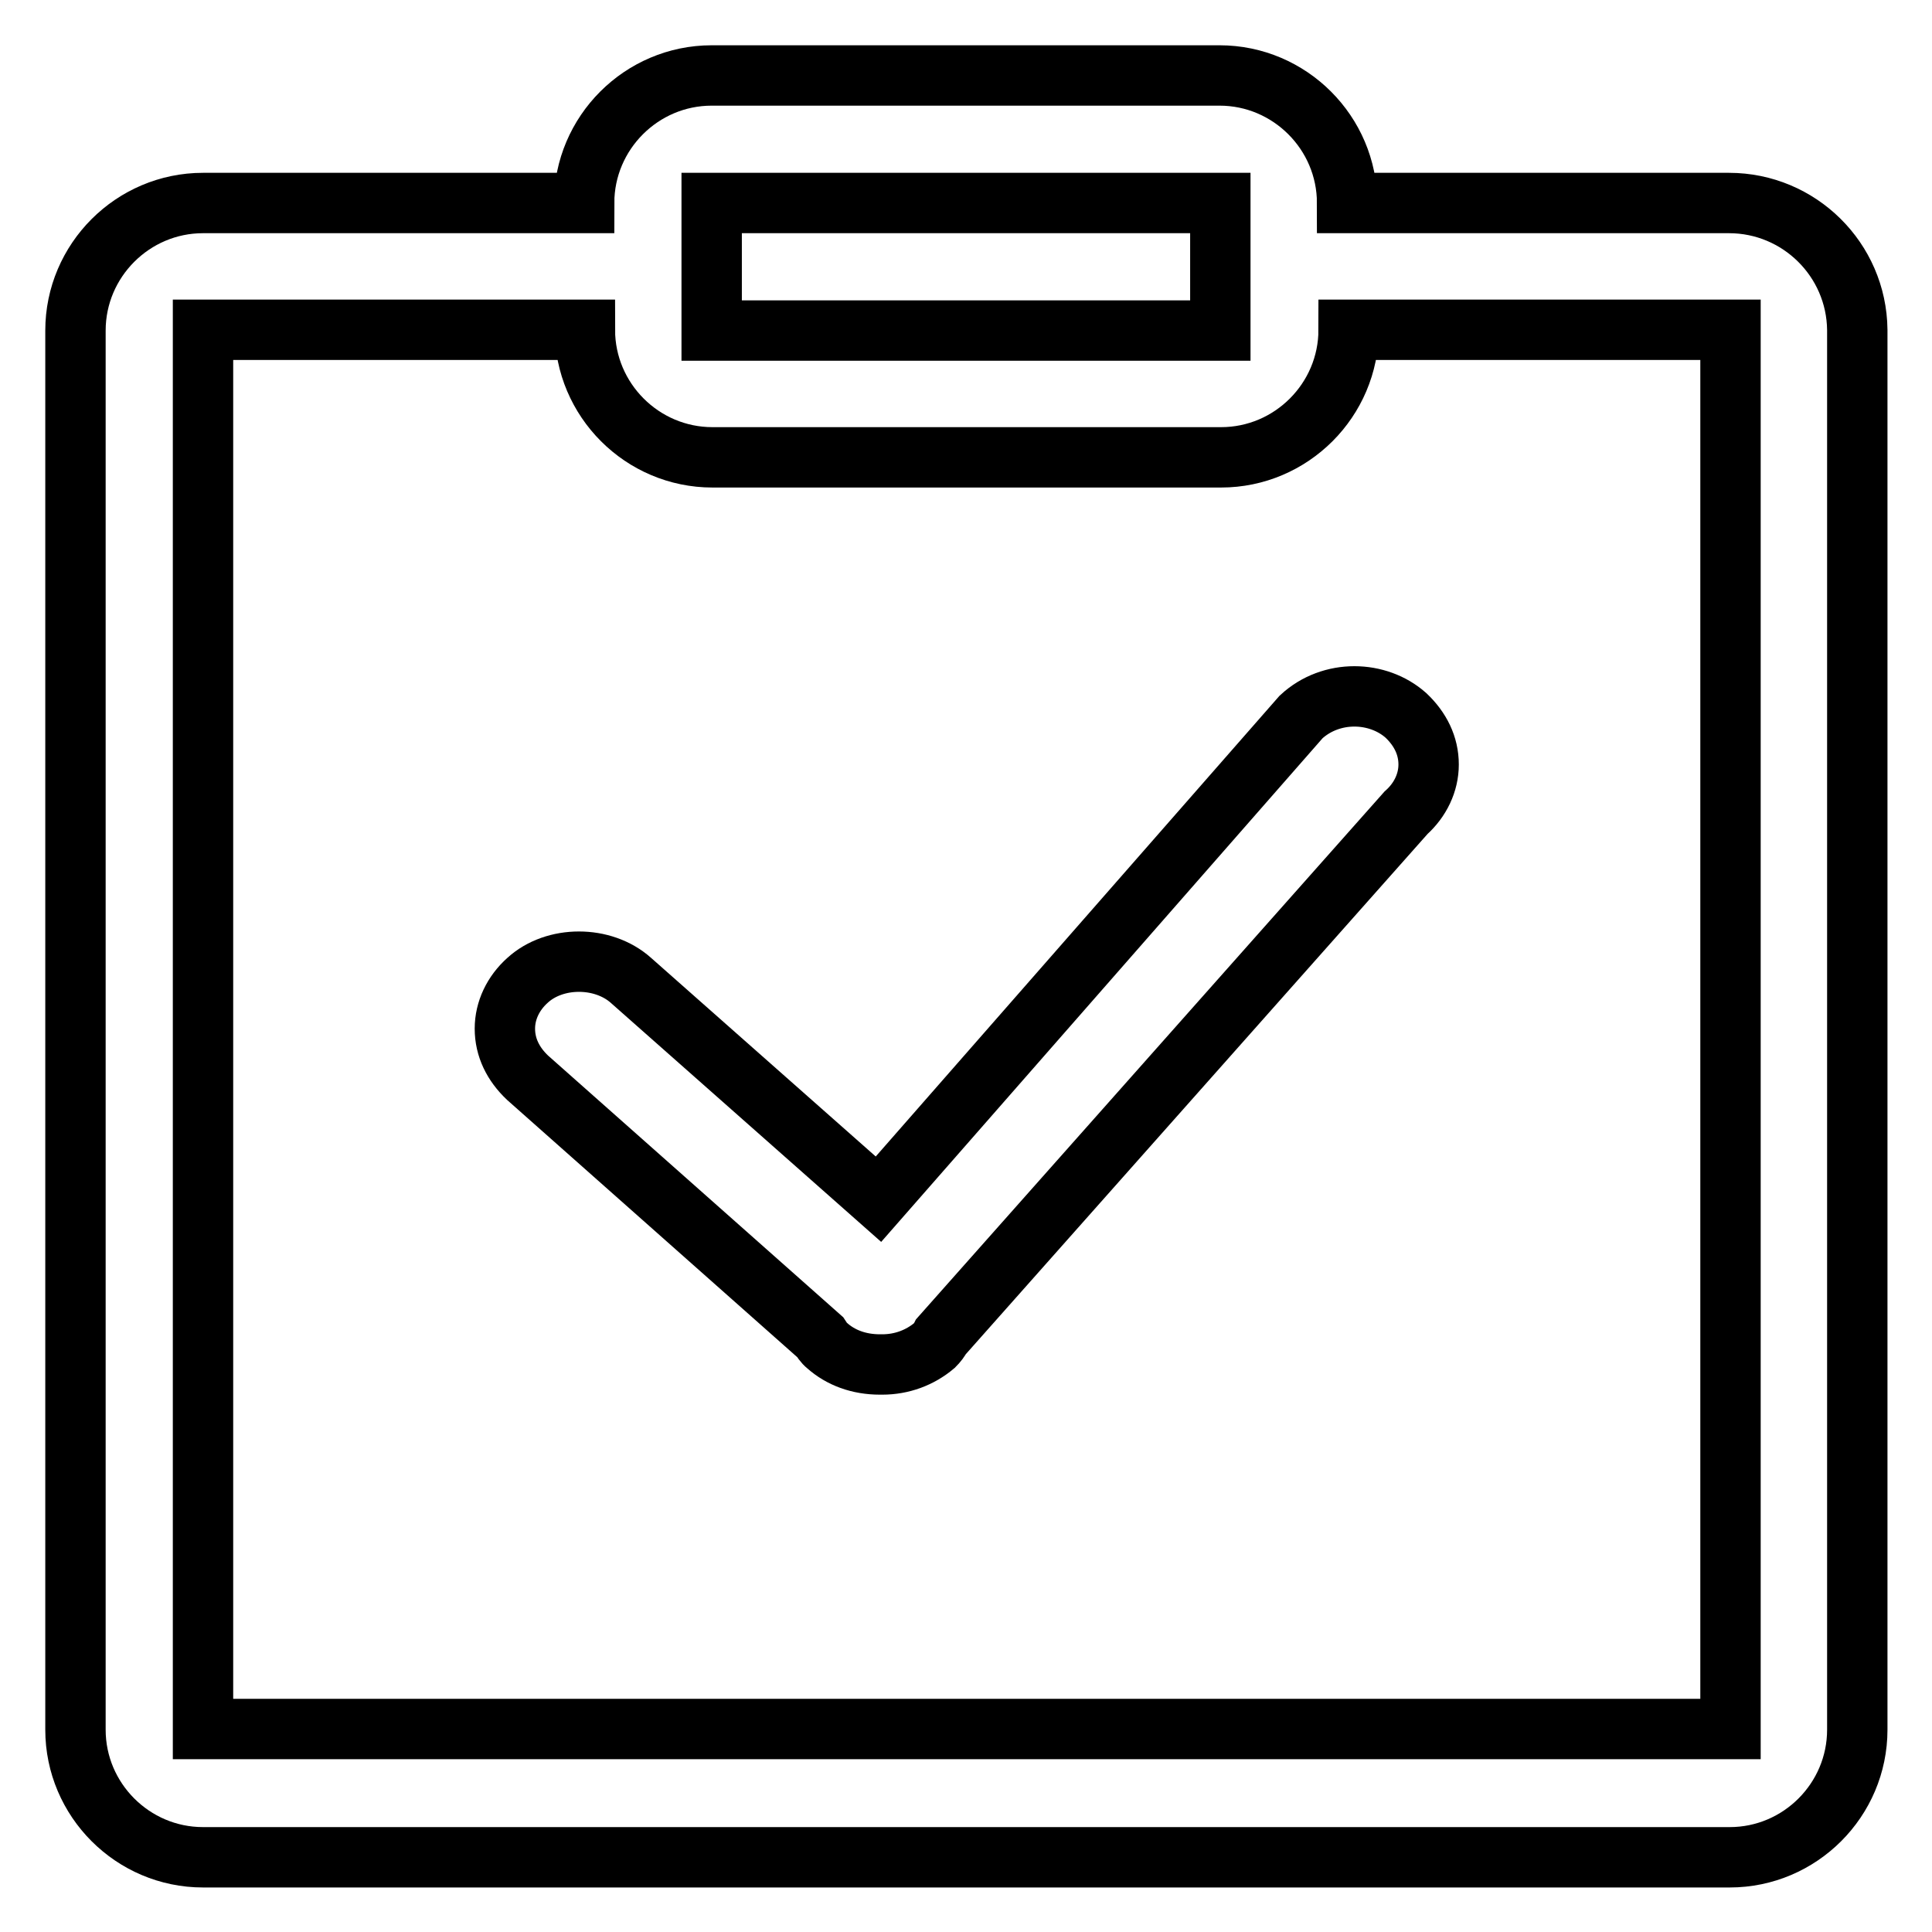<?xml version="1.0" encoding="utf-8"?>
<!-- Svg Vector Icons : http://www.onlinewebfonts.com/icon -->
<!DOCTYPE svg PUBLIC "-//W3C//DTD SVG 1.1//EN" "http://www.w3.org/Graphics/SVG/1.1/DTD/svg11.dtd">
<svg version="1.1" xmlns="http://www.w3.org/2000/svg" xmlns:xlink="http://www.w3.org/1999/xlink" x="0px" y="0px" viewBox="0 0 256 256" enable-background="new 0 0 256 256" xml:space="preserve">
<g> <path stroke-width="8" fill-opacity="0" stroke="#000000"  d="M116.4,158.9l-32.8-29c-3.7-3.3-10.1-3.3-13.7,0c-1.9,1.7-3,4-3,6.4c0,2.5,1.1,4.7,3,6.5l38.8,34.4 c0.2,0.3,0.4,0.7,0.9,1.1c1.8,1.6,4.2,2.5,7,2.5h0c0,0,0.2,0,0.3,0c2.6,0,5-0.9,6.9-2.5c0.4-0.4,0.7-0.8,0.9-1.2l61.6-69.4 c1.9-1.7,3-4,3-6.4c0-2.5-1.1-4.7-3-6.5c-3.7-3.3-9.9-3.5-13.9,0.2L116.4,158.9z M229.1,26.9h-50.6c0-9.3-7.6-16.9-16.9-16.9H94.3 c-9.3,0-16.9,7.6-16.9,16.9H26.9c-9.3,0-16.9,7.6-16.9,16.9v185.4c0,9.3,7.6,16.9,16.9,16.9h202.3c9.3,0,16.9-7.6,16.9-16.9V43.7 C246,34.4,238.4,26.9,229.1,26.9z M94.3,26.9h67.4v16.9H94.3V26.9z M229.1,229.1H26.9V43.7h50.6c0,9.3,7.6,16.9,16.9,16.9h67.4 c9.3,0,16.9-7.6,16.9-16.9h50.6V229.1L229.1,229.1z"/></g>
</svg>